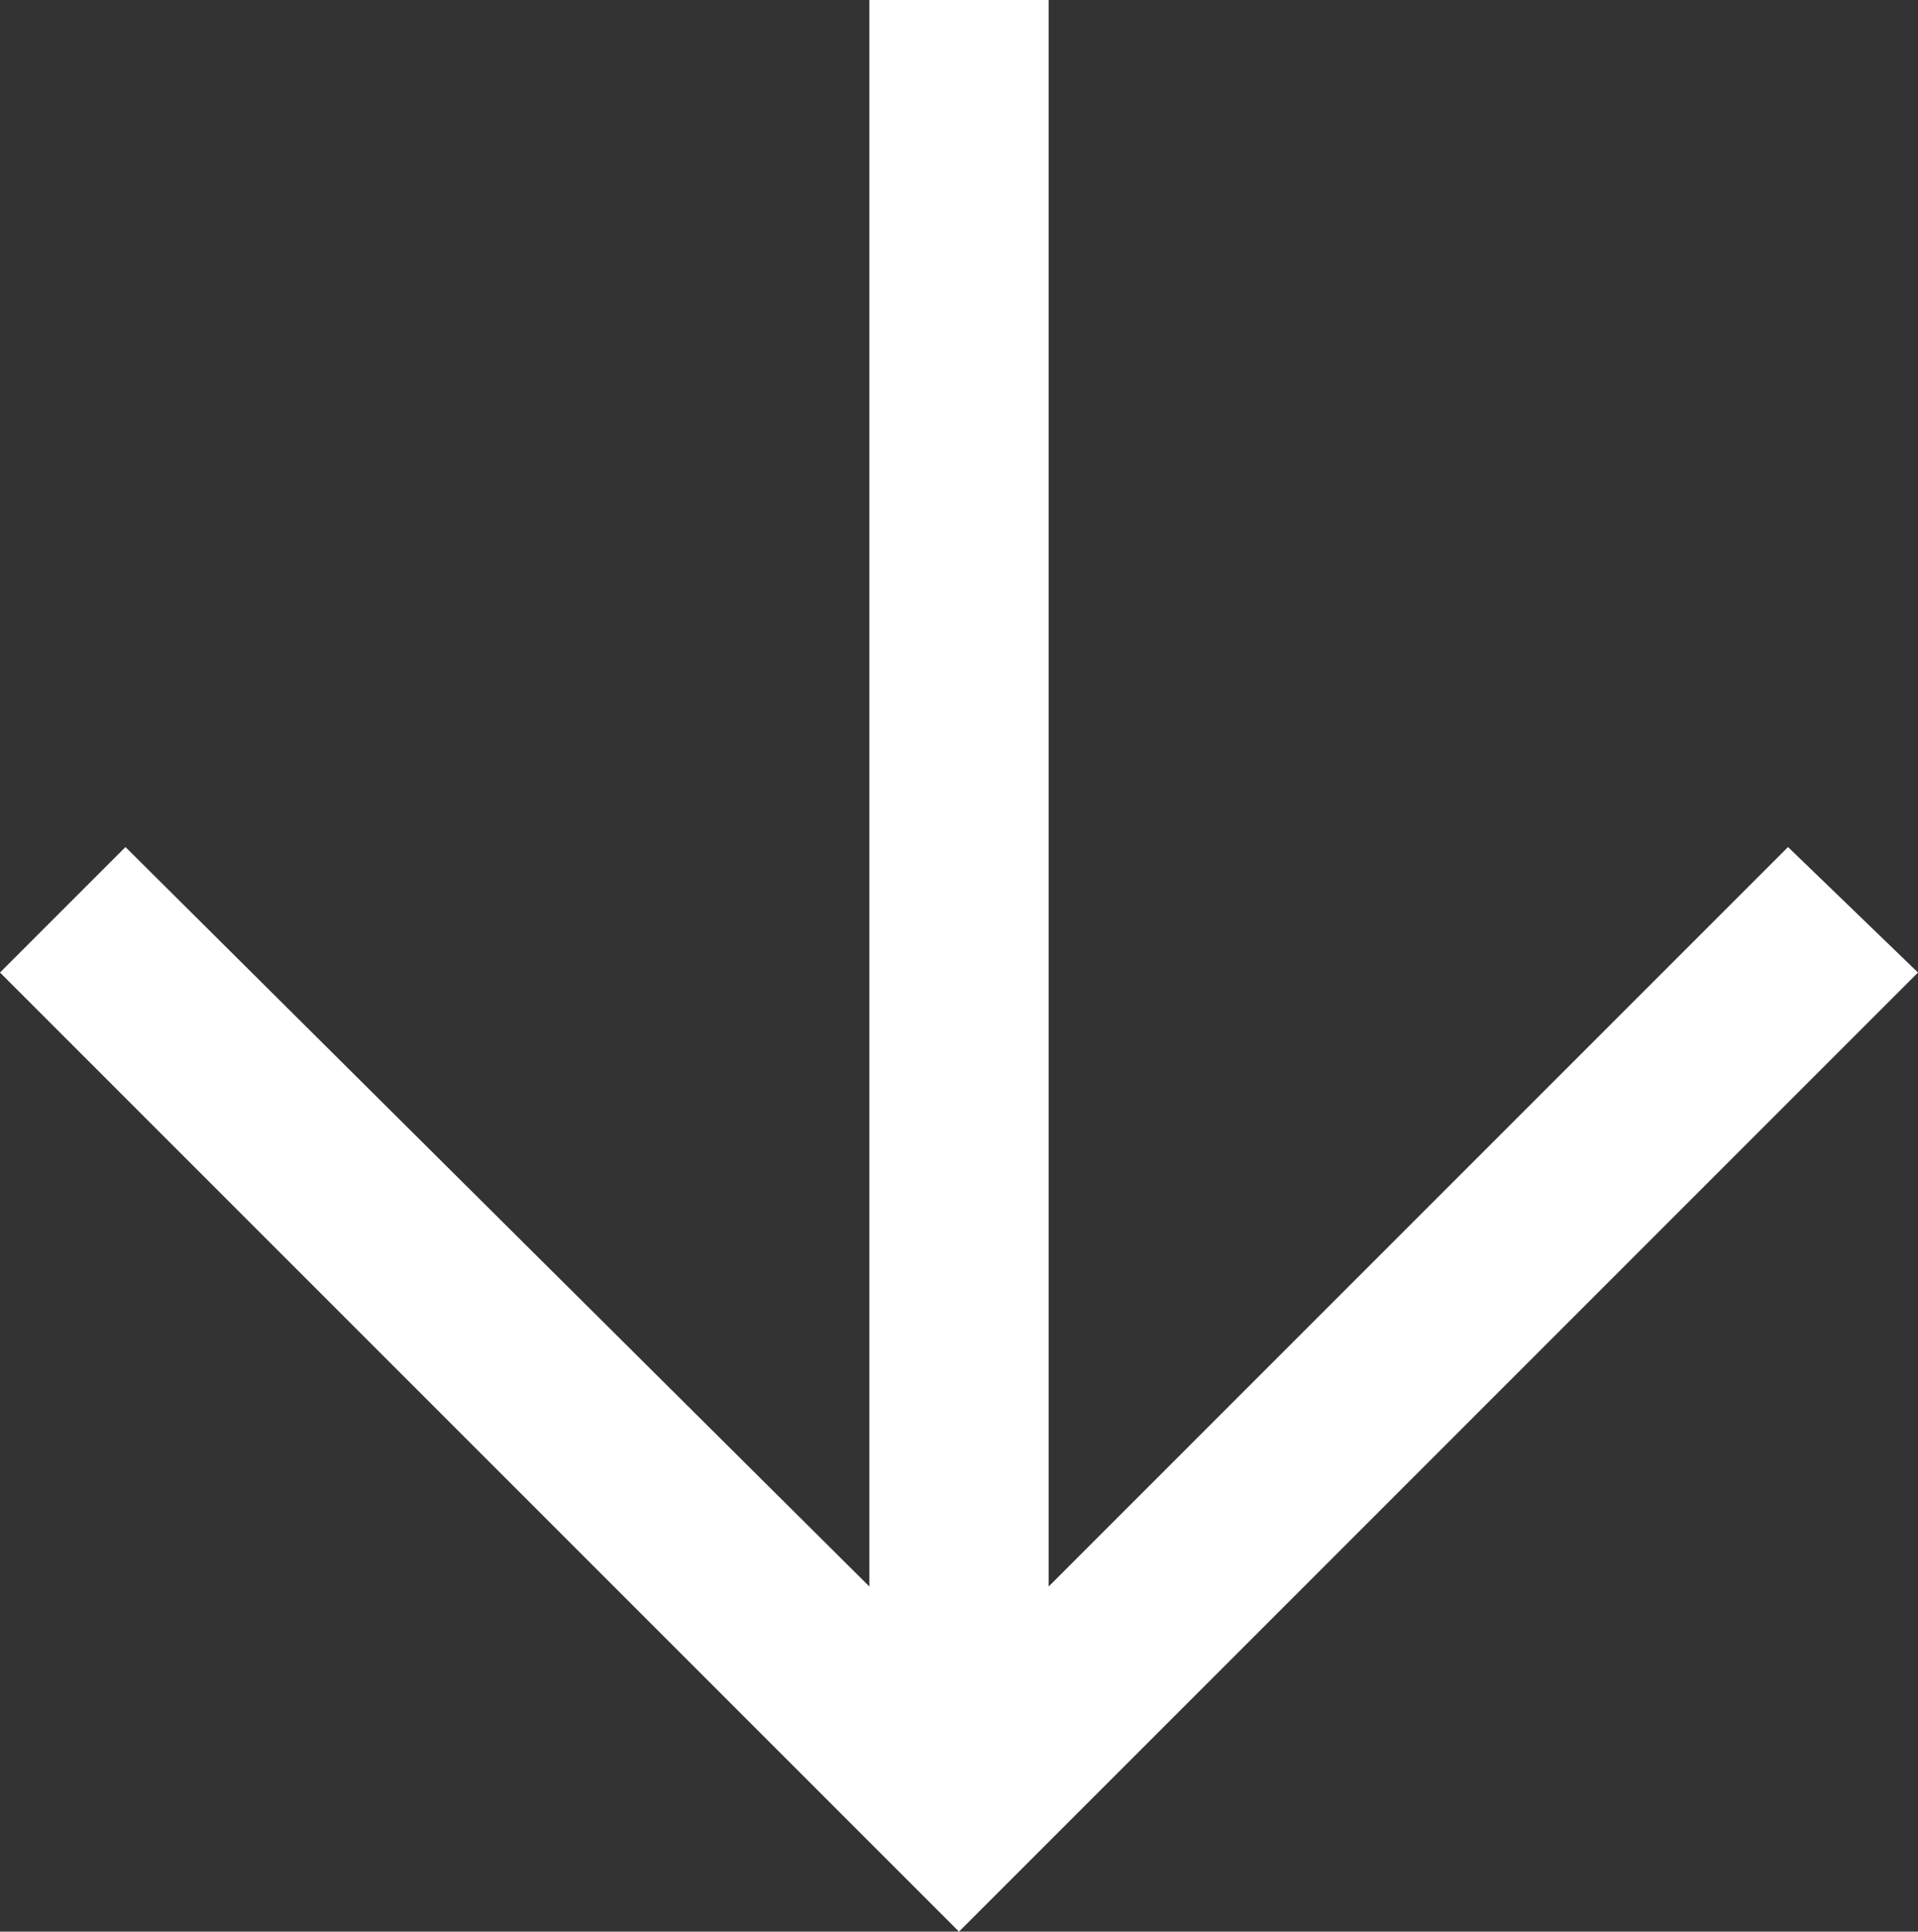 <?xml version="1.0" encoding="utf-8"?>
<!-- Generator: $$$/GeneralStr/196=Adobe Illustrator 27.6.0, SVG Export Plug-In . SVG Version: 6.00 Build 0)  -->
<svg version="1.1" id="Capa_1" xmlns="http://www.w3.org/2000/svg" xmlns:xlink="http://www.w3.org/1999/xlink" x="0px" y="0px"
	 width="42.8px" height="43.1px" viewBox="0 0 42.8 43.1" style="enable-background:new 0 0 42.8 43.1;" xml:space="preserve">
<rect x="0" y="0" width="42.8" height="43.1" fill="#333333" stroke="none"/>
<style type="text/css">
	.st0{fill:#FFFFFF;}
</style>
<polygon class="st0" points="39.9,18.9 23.4,35.4 23.4,0 19.4,0 19.4,35.4 2.8,18.9 0,21.7 21.4,43.1 42.8,21.7 "/>
</svg>
